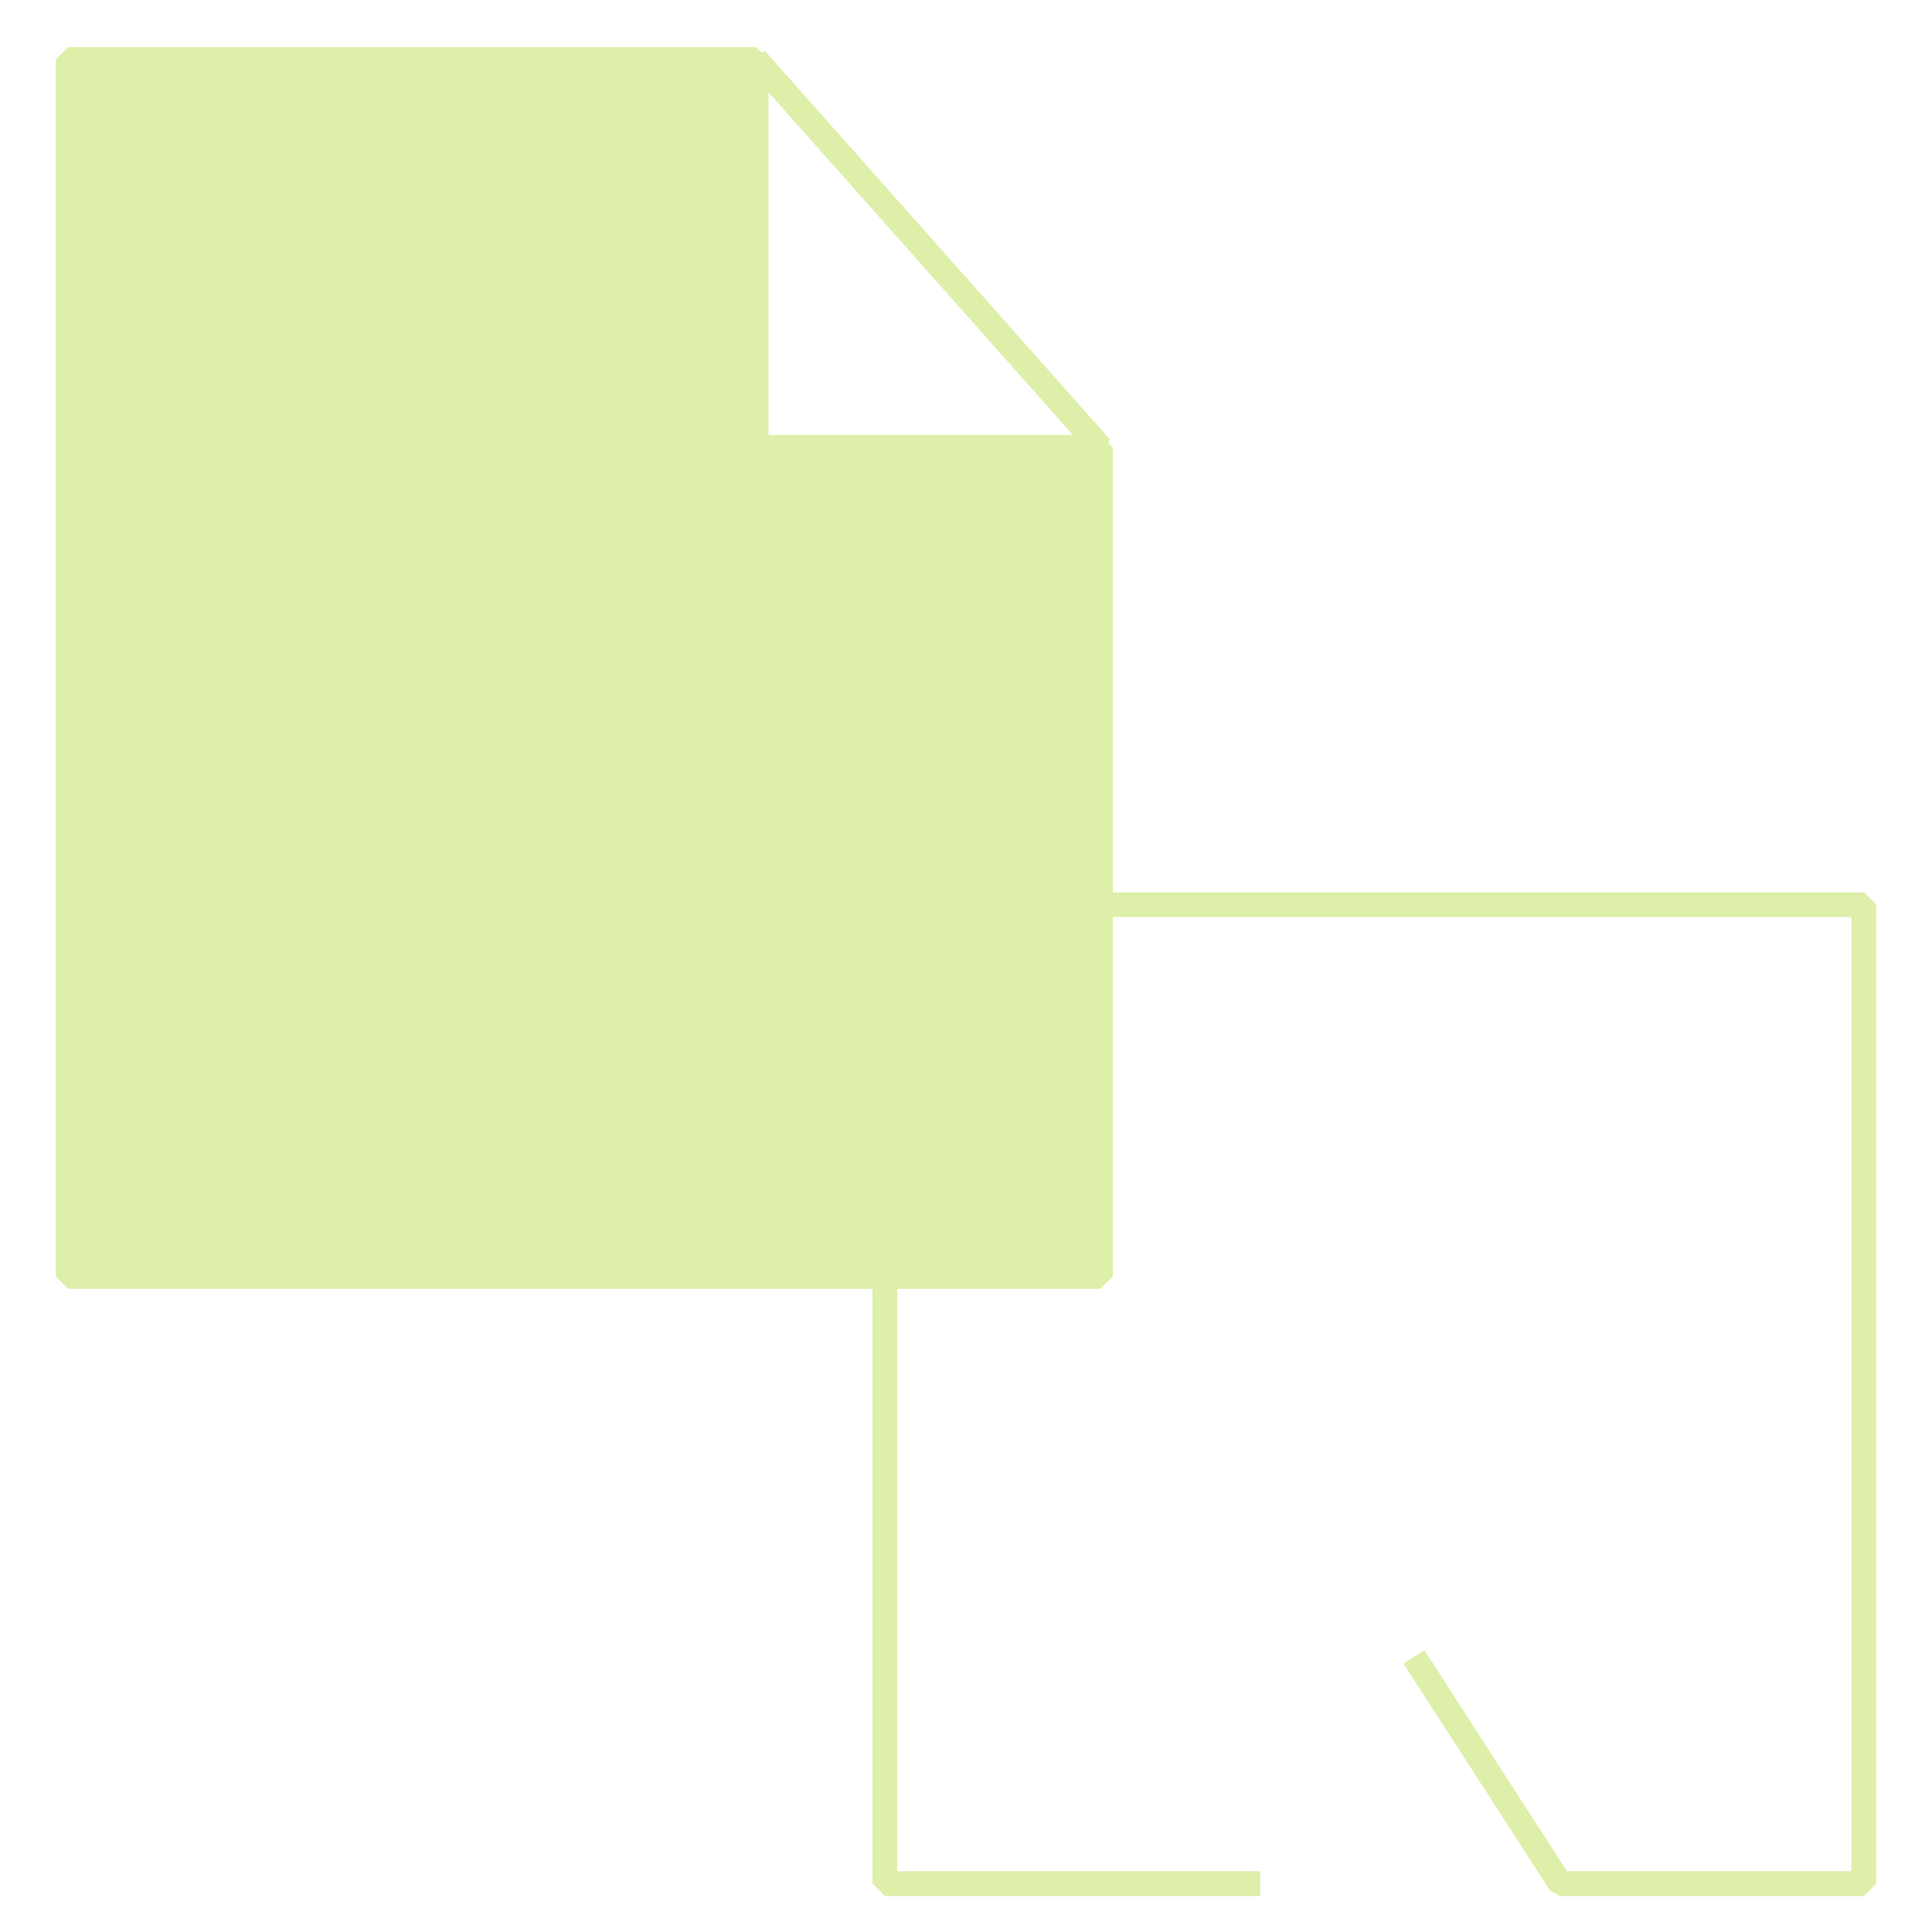 <?xml version="1.0" encoding="UTF-8"?> <!-- Generator: Adobe Illustrator 24.3.0, SVG Export Plug-In . SVG Version: 6.00 Build 0) --> <svg xmlns="http://www.w3.org/2000/svg" xmlns:xlink="http://www.w3.org/1999/xlink" id="Layer_1" x="0px" y="0px" viewBox="0 0 155.9 155.9" style="enable-background:new 0 0 155.9 155.9;" xml:space="preserve"> <style type="text/css"> .st0{fill:none;stroke:#DDEFA9;stroke-width:2;stroke-linejoin:bevel;} .st1{fill:#DDEFA9;stroke:#DDEFA9;stroke-width:2;stroke-linejoin:bevel;} </style> <polyline class="st0" points="88.8,73 150.4,73 150.4,152 125.9,152 114.1,133.7 "></polyline> <polyline class="st0" points="71.4,103 71.4,152 101.7,152 "></polyline> <polygon class="st1" points="88.8,36.1 88.8,103 5.5,103 5.5,4.8 61,4.8 61,36.1 "></polygon> <polygon class="st0" points="88.8,36.1 61,36.1 61,4.8 "></polygon> </svg> 